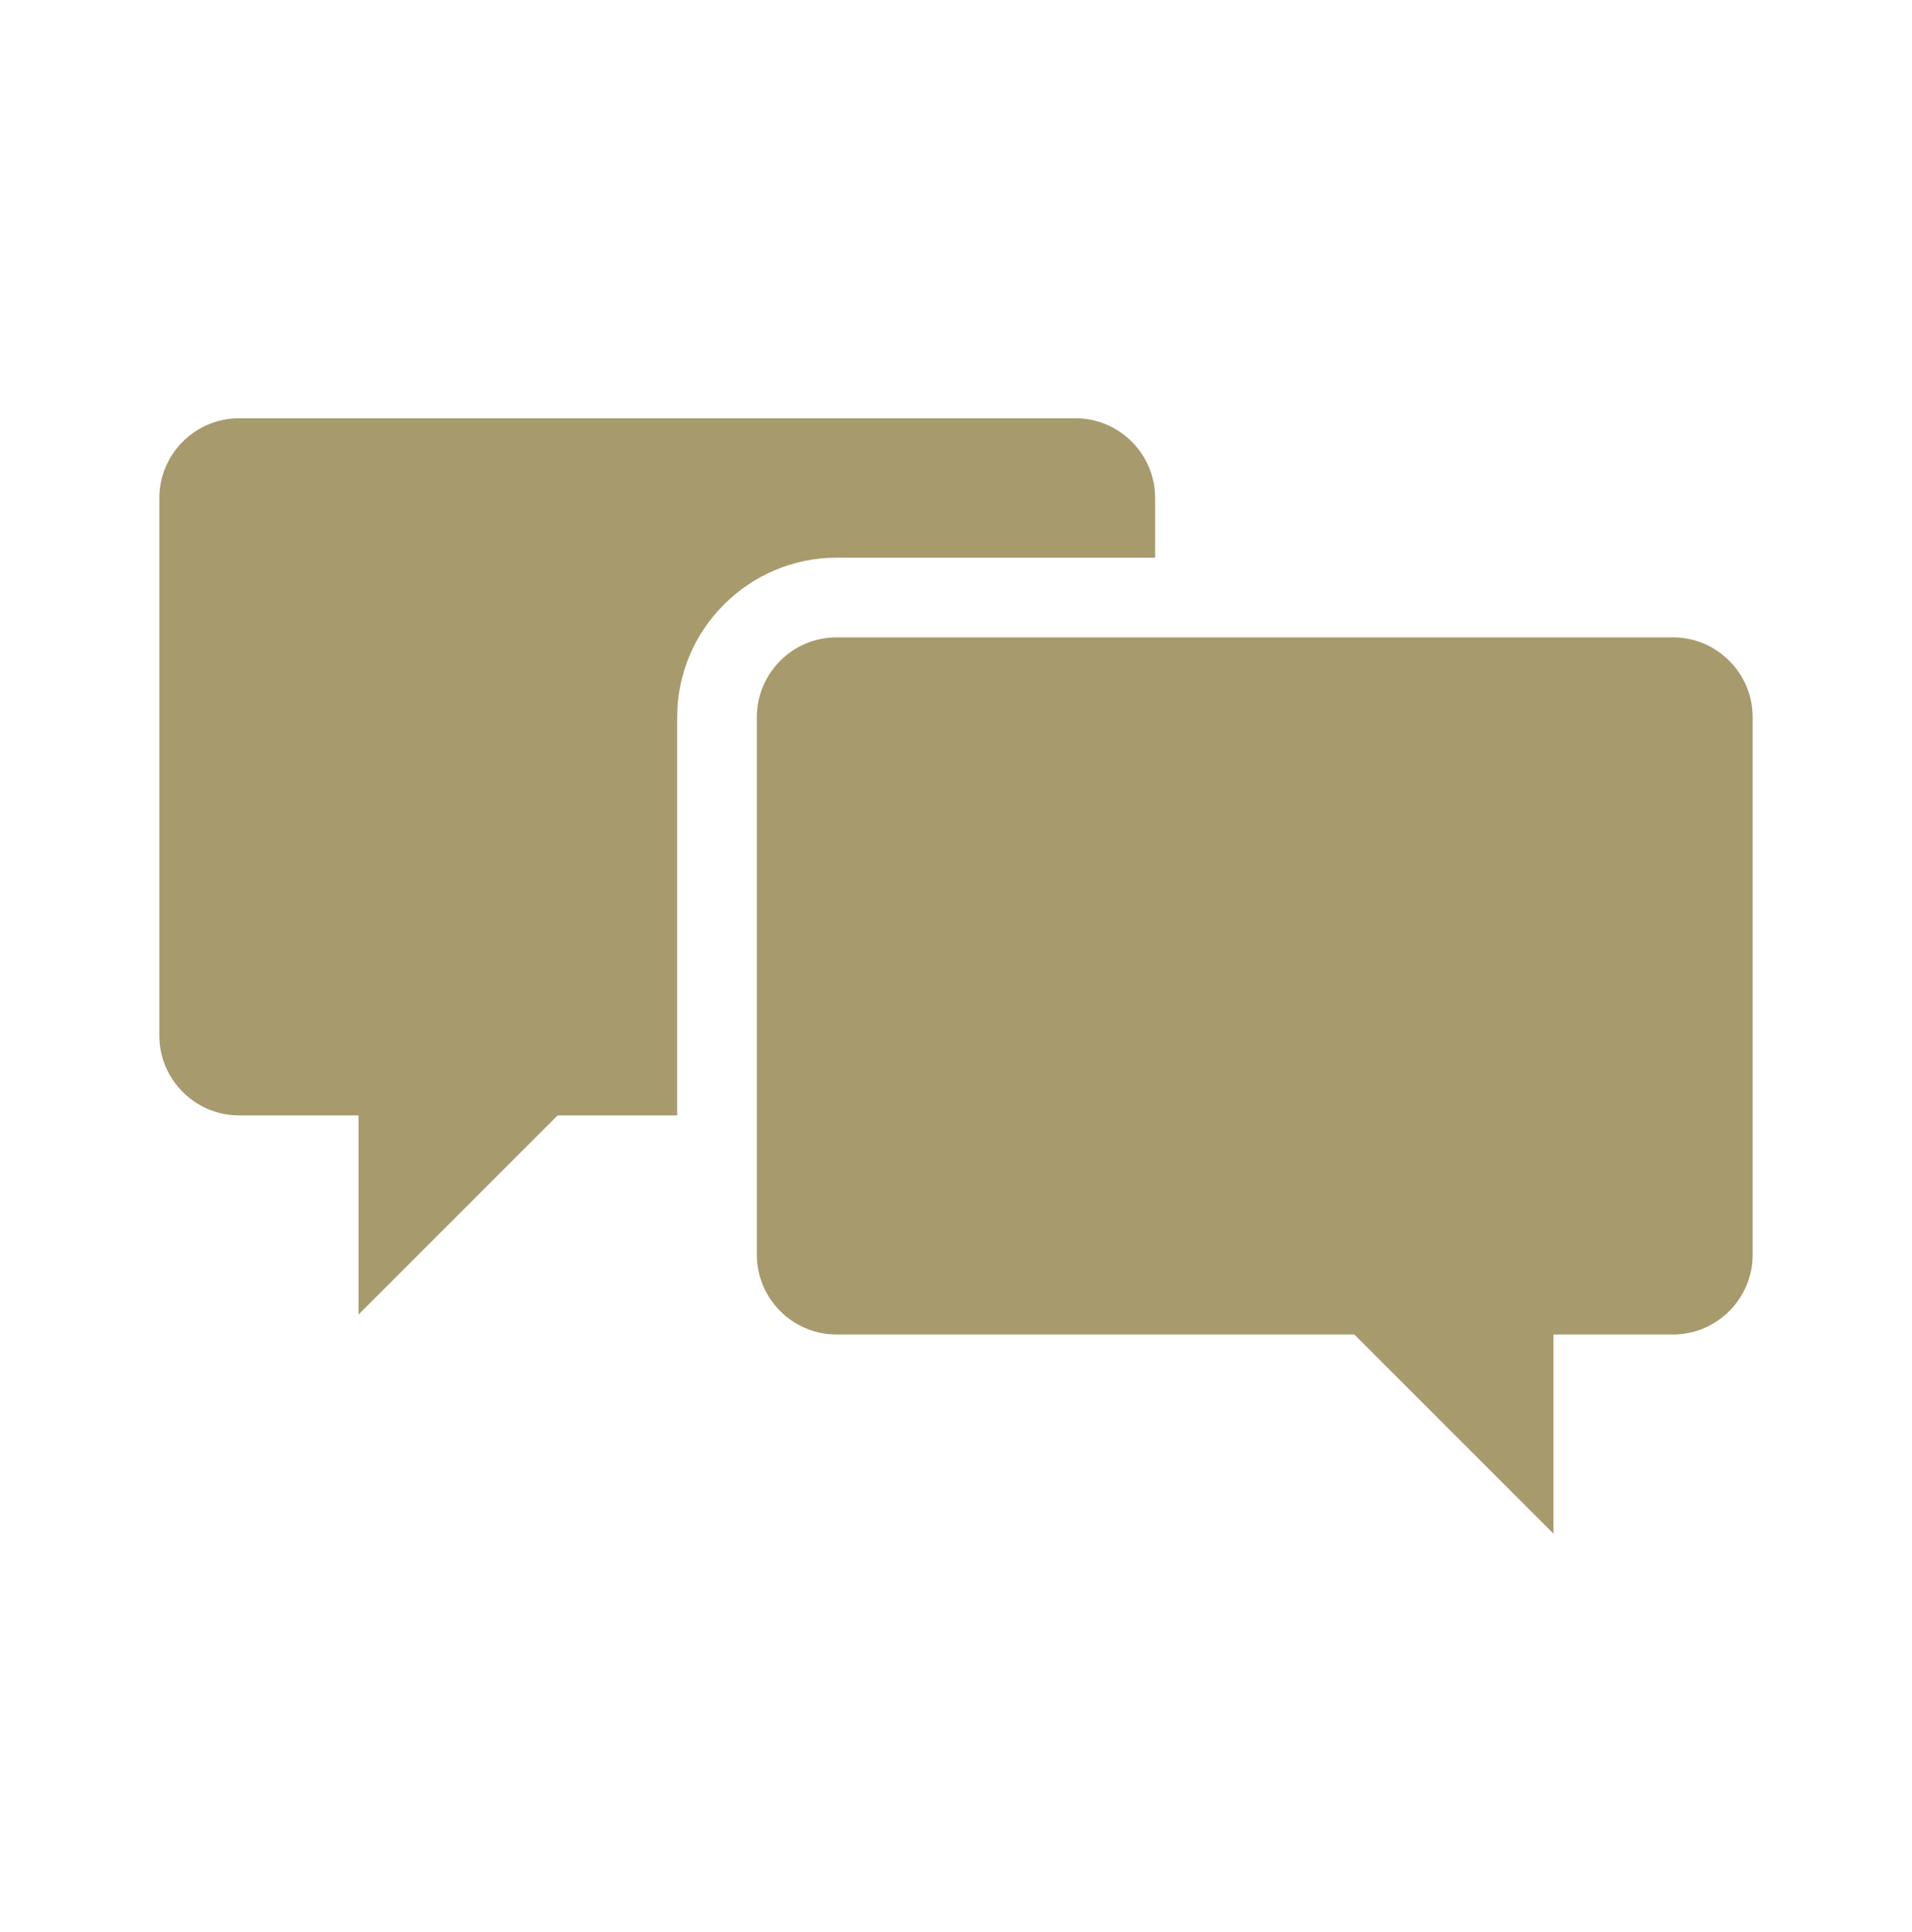<svg width="96" height="97" xmlns="http://www.w3.org/2000/svg" xmlns:xlink="http://www.w3.org/1999/xlink" xml:space="preserve" overflow="hidden"><g transform="translate(-1032 -157)"><g><g><g><g><path d="M1074 185 1090 185 1090 182C1090 179.8 1088.2 178 1086 178L1044 178C1041.8 178 1040 179.8 1040 182L1040 209C1040 211.2 1041.8 213 1044 213L1050 213 1050 223 1060 213 1066 213 1066 193C1066 188.6 1069.6 185 1074 185Z" fill="#A79A6D" fill-rule="nonzero" fill-opacity="1"/><path d="M1116 189 1074 189C1071.8 189 1070 190.8 1070 193L1070 220C1070 222.2 1071.8 224 1074 224L1100 224 1110 234 1110 224 1116 224C1118.2 224 1120 222.2 1120 220L1120 193C1120 190.8 1118.2 189 1116 189Z" fill="#A79A6D" fill-rule="nonzero" fill-opacity="1"/></g></g></g></g></g></svg>